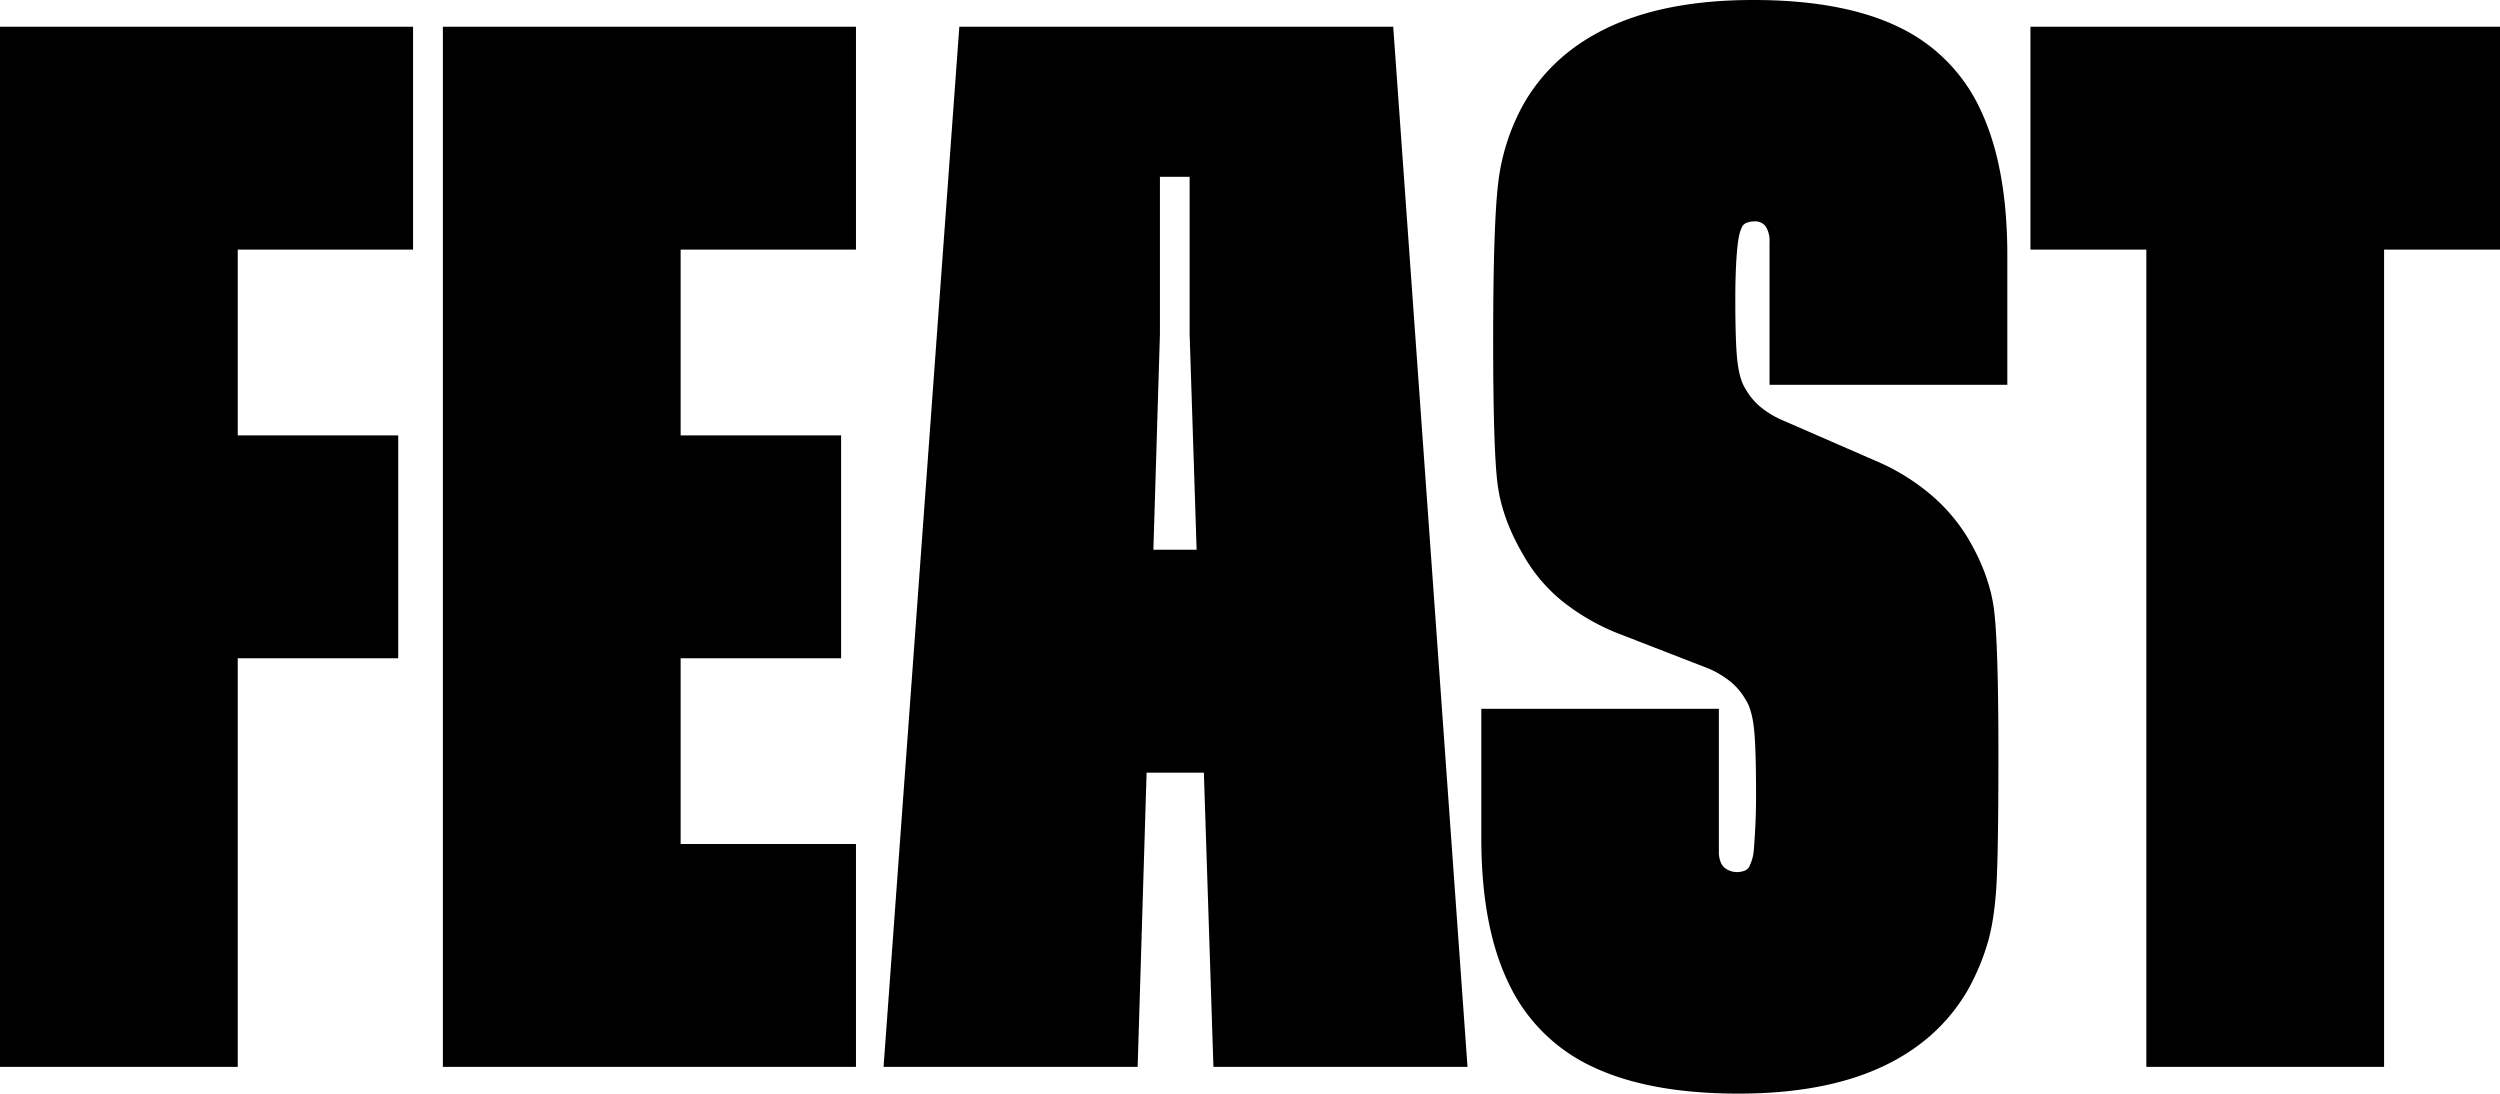 <svg xmlns="http://www.w3.org/2000/svg" viewBox="0 0 955 417.76"><g data-name="Layer 2"><path d="M40.3 10.22H0v397.32h90.82V251.45h61.3v-85.14h-61.3V95.36h66.97V10.22H40.3zm169.19 0h-40.31v397.32h157.8V322.4H260v-70.95h61.3v-85.14H260V95.36h66.98V10.22H209.49zm156.97 0-28.94 397.32h97.06L438 295.16h21.88l3.65 112.38h97.06L532.21 10.22ZM440.59 210l2.5-82.31V67.55h11.35v60.16l2.67 82.29ZM725.08 10.22Q703.8 0 669.74 0q-32.36 0-54.21 9.93t-33.2 29.24a81.52 81.52 0 0 0-9.94 30.08q-2 15.9-2 60.73 0 42 1.7 55.06t9.65 26.68a61.68 61.68 0 0 0 15 17.88 82.85 82.85 0 0 0 22.42 12.77l33.49 13a36.58 36.58 0 0 1 8.51 5.11 25.16 25.16 0 0 1 5.68 6.81c1.51 2.27 2.55 5.78 3.12 10.5s.85 13.34.85 25.83q0 6.81-.28 12.2c-.2 3.6-.38 6.53-.57 8.8a16 16 0 0 1-1.42 5.68 3.48 3.48 0 0 1-2 2.27 8.25 8.25 0 0 1-3.12.56 7.5 7.5 0 0 1-3.4-.85 5.55 5.55 0 0 1-2.56-2.55 10.29 10.29 0 0 1-.85-4.54v-54.44h-90.75v49.38q0 34 10.51 55.62a66.15 66.15 0 0 0 32.07 31.79q21.55 10.21 55.62 10.22 32.36 0 54.21-9.94t33.2-29.23a86.75 86.75 0 0 0 8.23-19.86q2.55-9.64 3.13-24.41t.56-46.54q0-42-1.7-55.06T752 206a67.43 67.43 0 0 0-14.76-17.31 82.66 82.66 0 0 0-21-12.77l-35.19-15.33a35.38 35.38 0 0 1-8.51-5.11 24.5 24.5 0 0 1-5.68-6.8c-1.52-2.28-2.55-5.68-3.12-10.22s-.85-12.68-.85-24.41q0-9.65.56-17c.38-4.91.94-8.13 1.71-9.65a3.42 3.42 0 0 1 2-2.27 8.5 8.5 0 0 1 3.13-.56 4.9 4.9 0 0 1 4.25 2 10.34 10.34 0 0 1 1.42 6V147h90.84V97.63q0-34-10.22-55.63a65.16 65.16 0 0 0-31.5-31.78Zm229.92 0H775.63v85.14h44.27v312.18h90.82V95.36H955V10.22z" data-name="Layer 1"/></g></svg>